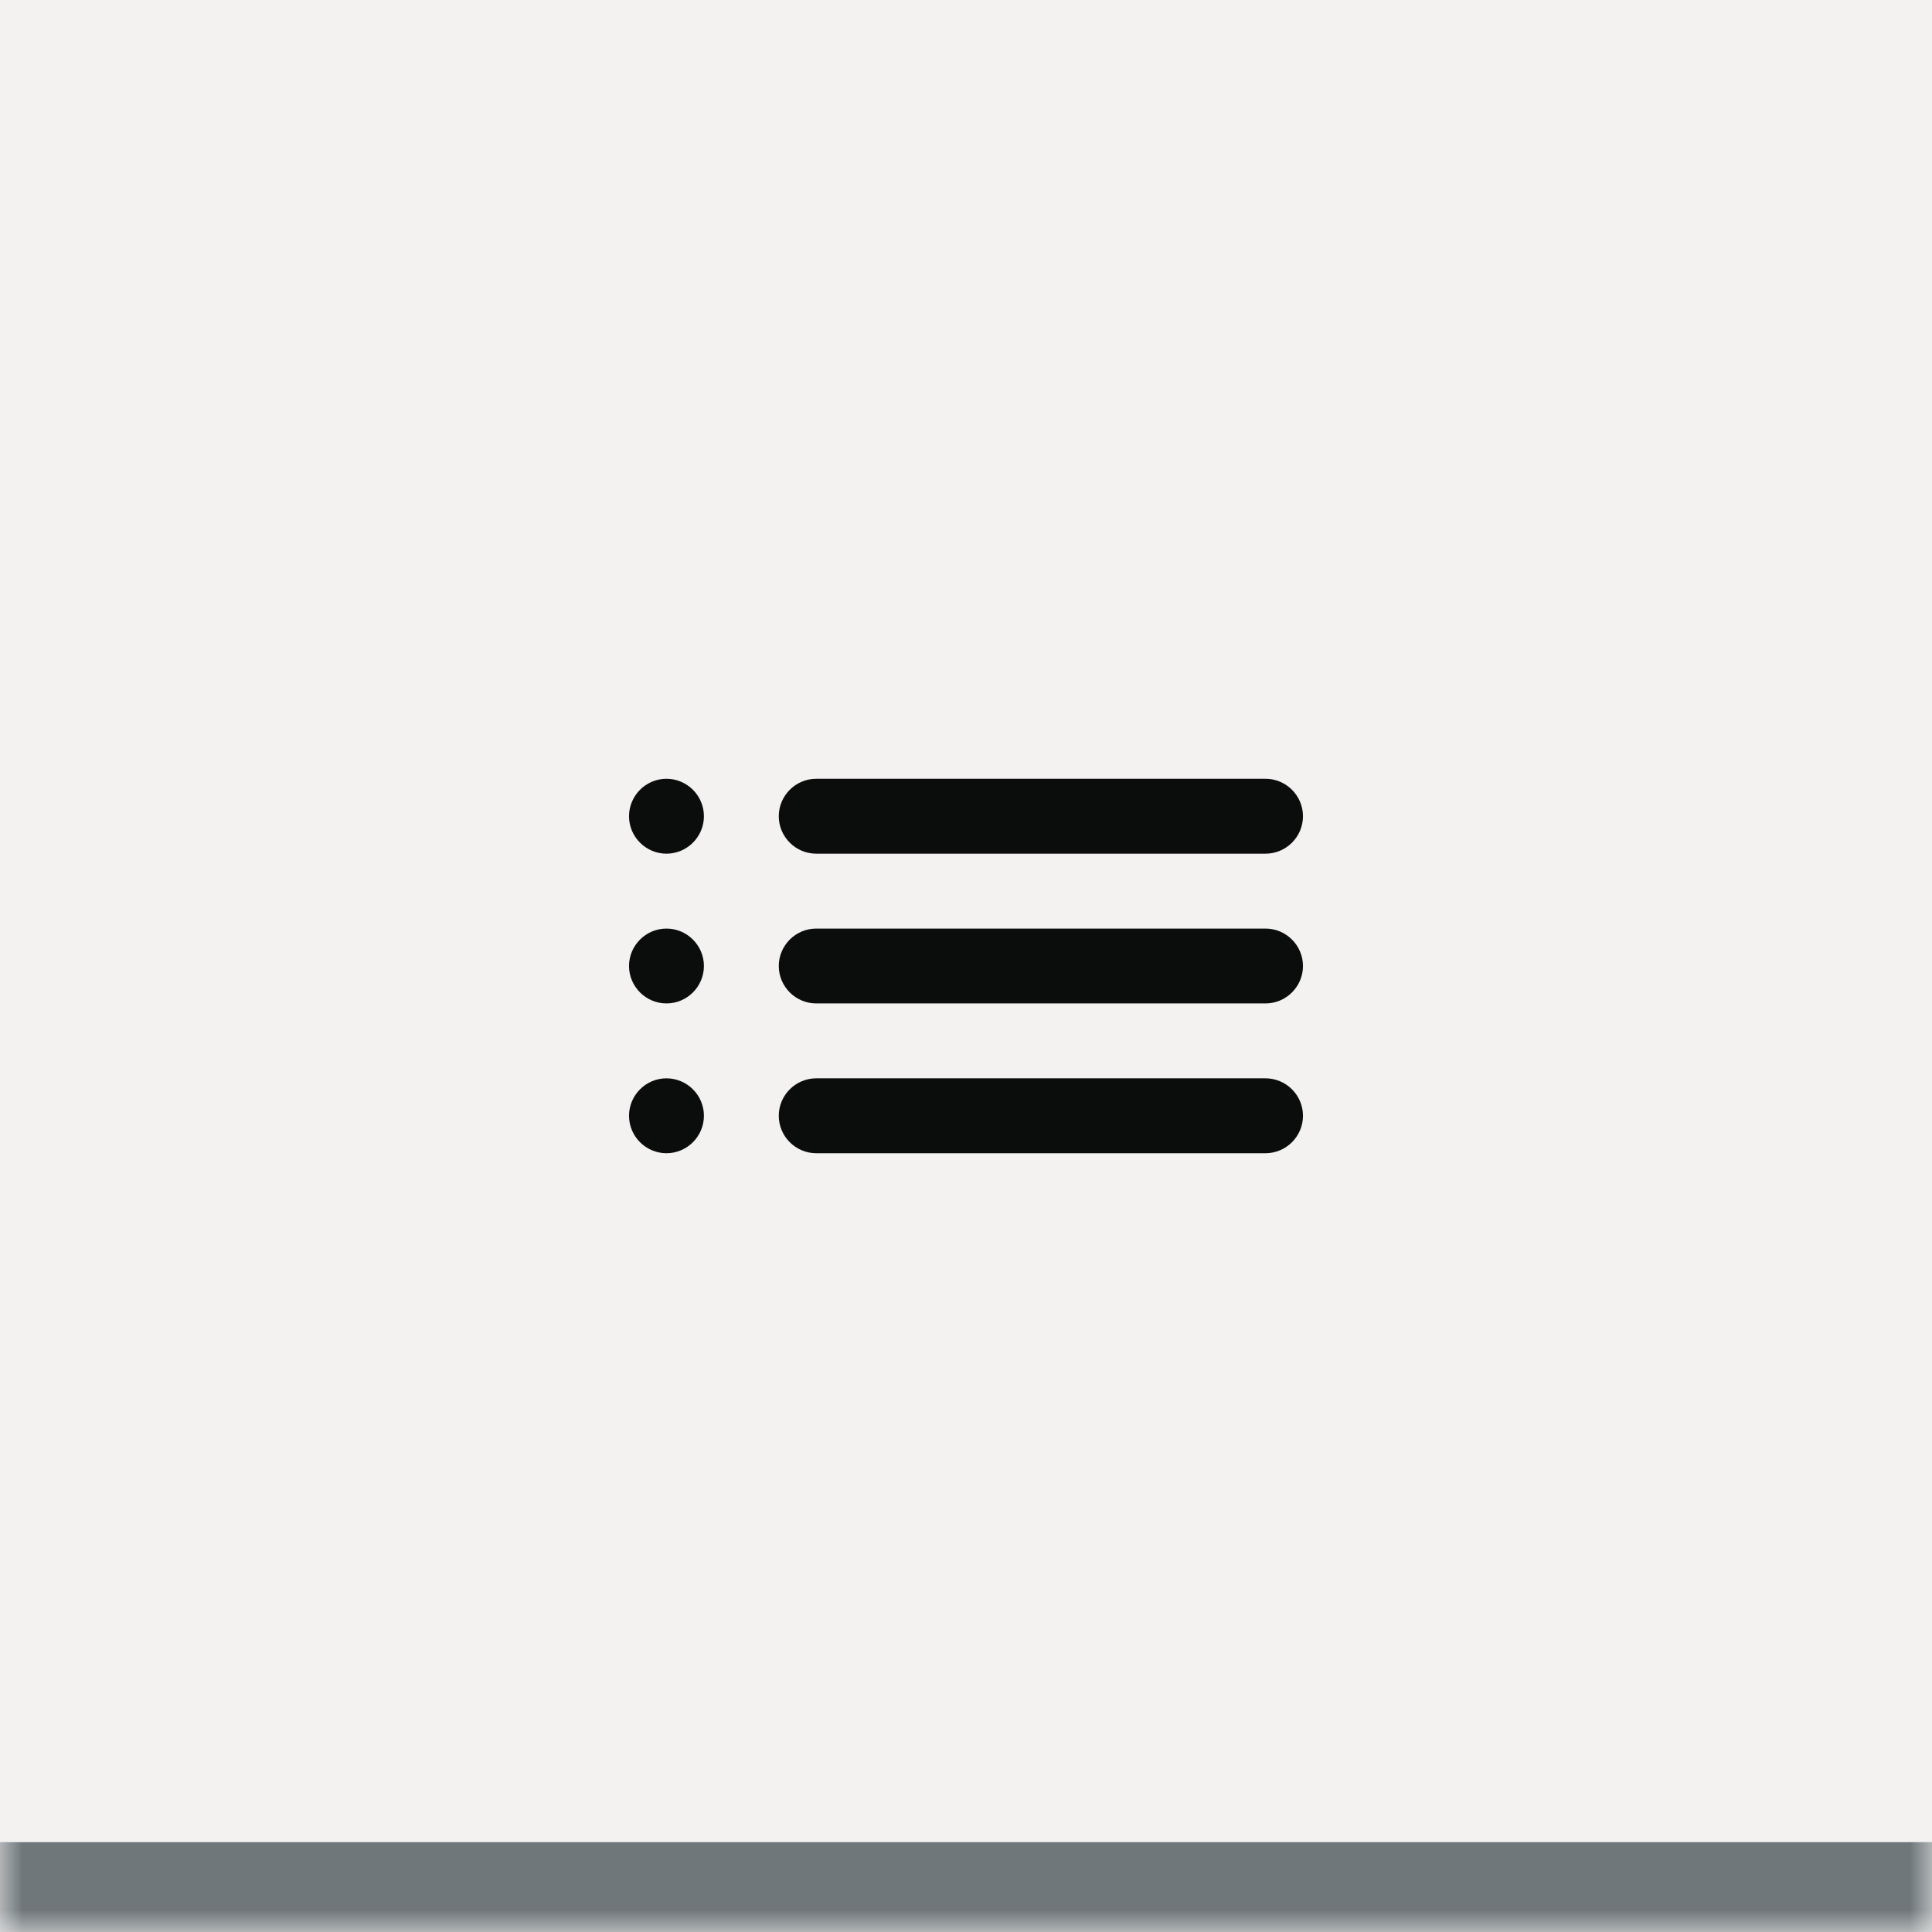 <svg width="43" height="43" viewBox="0 0 43 43" fill="none" xmlns="http://www.w3.org/2000/svg">
<mask id="path-1-inside-1_3_1398" fill="white">
<path d="M0 0H43V43H0V0Z"/>
</mask>
<path d="M0 0H43V43H0V0Z" fill="#F3F2F1"/>
<g clip-path="url(#clip0_3_1398)">
<path d="M14.833 22.333C15.292 22.333 15.667 21.958 15.667 21.5C15.667 21.042 15.292 20.667 14.833 20.667C14.375 20.667 14 21.042 14 21.5C14 21.958 14.375 22.333 14.833 22.333ZM14.833 25.667C15.292 25.667 15.667 25.292 15.667 24.833C15.667 24.375 15.292 24 14.833 24C14.375 24 14 24.375 14 24.833C14 25.292 14.375 25.667 14.833 25.667ZM14.833 19C15.292 19 15.667 18.625 15.667 18.167C15.667 17.708 15.292 17.333 14.833 17.333C14.375 17.333 14 17.708 14 18.167C14 18.625 14.375 19 14.833 19ZM18.167 22.333H28.167C28.625 22.333 29 21.958 29 21.5C29 21.042 28.625 20.667 28.167 20.667H18.167C17.708 20.667 17.333 21.042 17.333 21.5C17.333 21.958 17.708 22.333 18.167 22.333ZM18.167 25.667H28.167C28.625 25.667 29 25.292 29 24.833C29 24.375 28.625 24 28.167 24H18.167C17.708 24 17.333 24.375 17.333 24.833C17.333 25.292 17.708 25.667 18.167 25.667ZM17.333 18.167C17.333 18.625 17.708 19 18.167 19H28.167C28.625 19 29 18.625 29 18.167C29 17.708 28.625 17.333 28.167 17.333H18.167C17.708 17.333 17.333 17.708 17.333 18.167ZM14.833 22.333C15.292 22.333 15.667 21.958 15.667 21.5C15.667 21.042 15.292 20.667 14.833 20.667C14.375 20.667 14 21.042 14 21.5C14 21.958 14.375 22.333 14.833 22.333ZM14.833 25.667C15.292 25.667 15.667 25.292 15.667 24.833C15.667 24.375 15.292 24 14.833 24C14.375 24 14 24.375 14 24.833C14 25.292 14.375 25.667 14.833 25.667ZM14.833 19C15.292 19 15.667 18.625 15.667 18.167C15.667 17.708 15.292 17.333 14.833 17.333C14.375 17.333 14 17.708 14 18.167C14 18.625 14.375 19 14.833 19ZM18.167 22.333H28.167C28.625 22.333 29 21.958 29 21.5C29 21.042 28.625 20.667 28.167 20.667H18.167C17.708 20.667 17.333 21.042 17.333 21.5C17.333 21.958 17.708 22.333 18.167 22.333ZM18.167 25.667H28.167C28.625 25.667 29 25.292 29 24.833C29 24.375 28.625 24 28.167 24H18.167C17.708 24 17.333 24.375 17.333 24.833C17.333 25.292 17.708 25.667 18.167 25.667ZM17.333 18.167C17.333 18.625 17.708 19 18.167 19H28.167C28.625 19 29 18.625 29 18.167C29 17.708 28.625 17.333 28.167 17.333H18.167C17.708 17.333 17.333 17.708 17.333 18.167Z" fill="#0B0C0C"/>
</g>
<path d="M43 41H0V45H43V41Z" fill="#6F777B" mask="url(#path-1-inside-1_3_1398)"/>
<defs>
<clipPath id="clip0_3_1398">
<rect width="20" height="20" fill="white" transform="translate(11.5 11.5)"/>
</clipPath>
</defs>
</svg>
